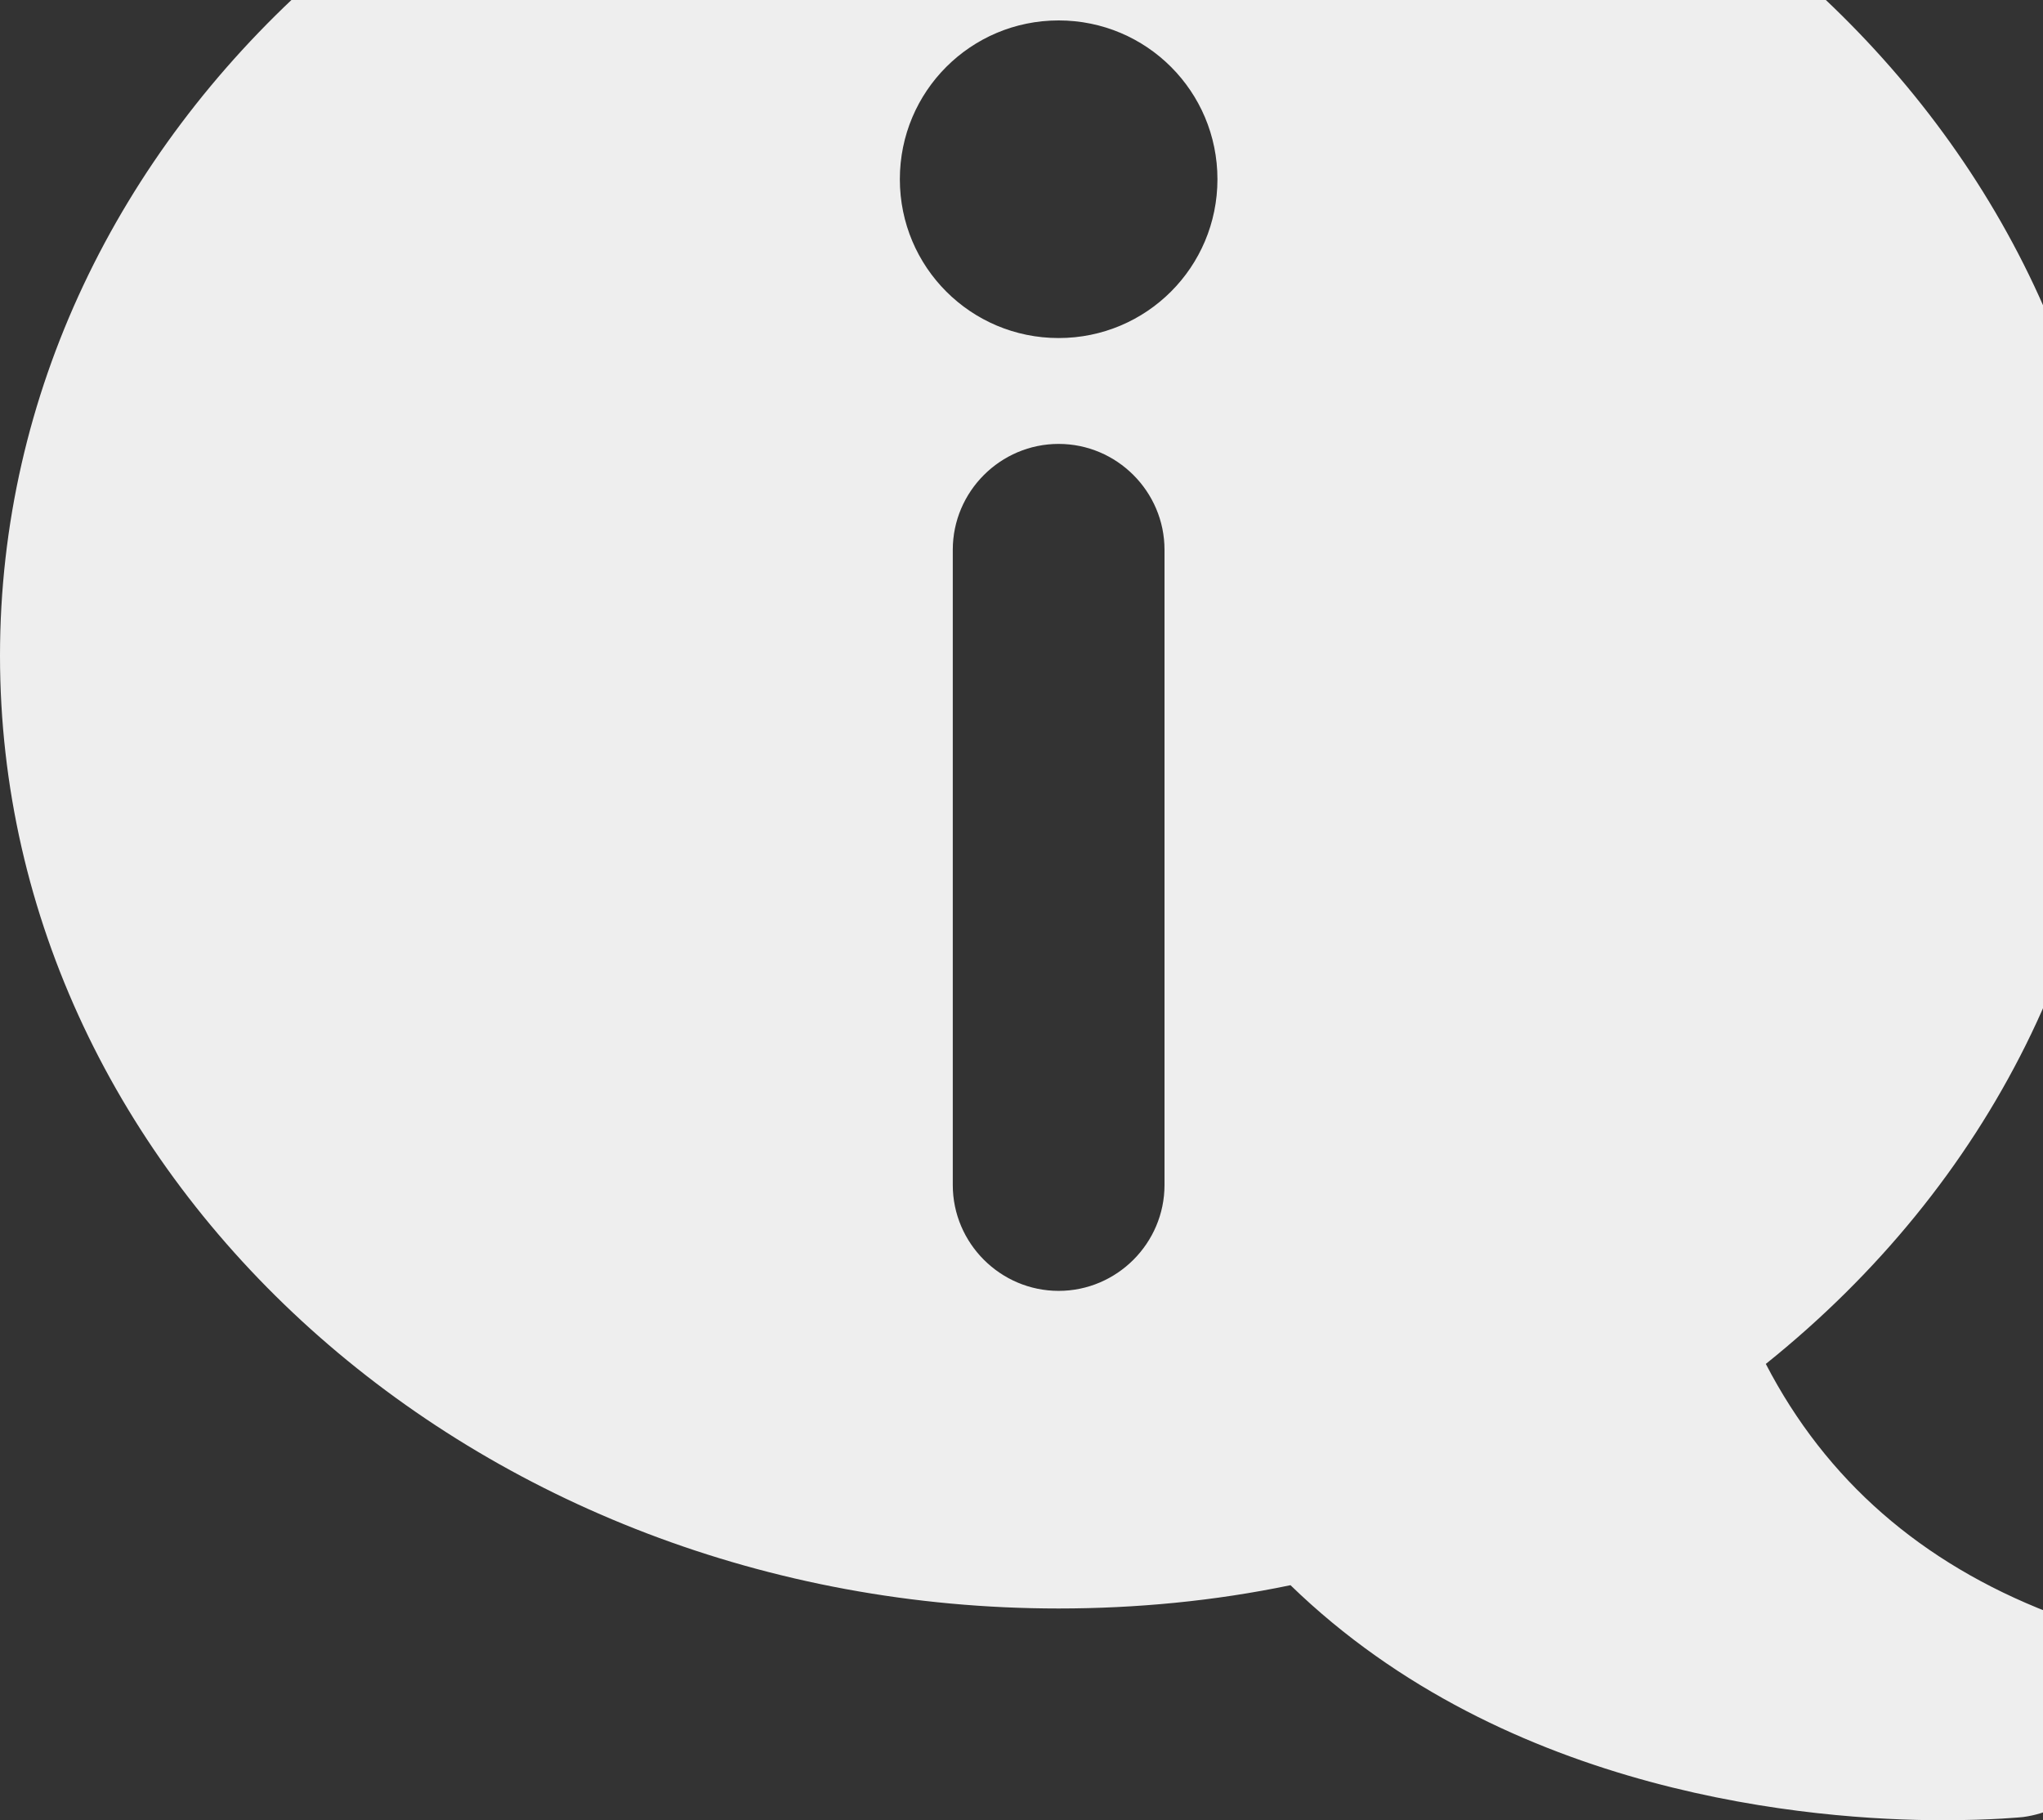 <?xml version="1.0" encoding="UTF-8"?>
<svg width="110px" height="98px" viewBox="0 0 110 98" version="1.1" xmlns="http://www.w3.org/2000/svg" xmlns:xlink="http://www.w3.org/1999/xlink">
    <rect x="0" y="0" width="110" height="98" fill="#333333" stroke="none"/>
    <title>Shape</title>
    <g id="Mobile" stroke="none" stroke-width="1" fill="none" fill-rule="evenodd">
        <g id="Mobile-Request-Info-Pop-Up" transform="translate(-210, -20)" fill="#EEEEEE" fill-rule="nonzero">
            <path d="M320.352,106.828 C313.455,104.149 308.325,99.703 305.076,93.433 C317.16,83.743 324,70.063 324,55.3 C324,27.028 298.407,4 267,4 C235.593,4 210,27.028 210,55.3 C210,83.572 235.593,106.6 267,106.6 C271.161,106.6 275.379,106.201 279.483,105.346 C291.168,116.689 307.698,118 314.595,118 C317.274,118 318.927,117.829 318.927,117.829 C321.492,117.487 323.601,115.492 323.943,112.87 C324.285,110.248 322.803,107.74 320.352,106.828 Z M272.7,83.8 C272.7,86.935 270.135,89.5 267,89.5 C263.865,89.5 261.3,86.935 261.3,83.8 L261.3,49.6 C261.3,46.465 263.865,43.9 267,43.9 C270.135,43.9 272.7,46.465 272.7,49.6 L272.7,83.8 Z M267,38.2 C262.269,38.2 258.45,34.381 258.45,29.65 C258.45,24.919 262.269,21.1 267,21.1 C271.731,21.1 275.55,24.919 275.55,29.65 C275.55,34.381 271.731,38.2 267,38.2 Z" id="Shape"></path>
        </g>
    </g>
</svg>